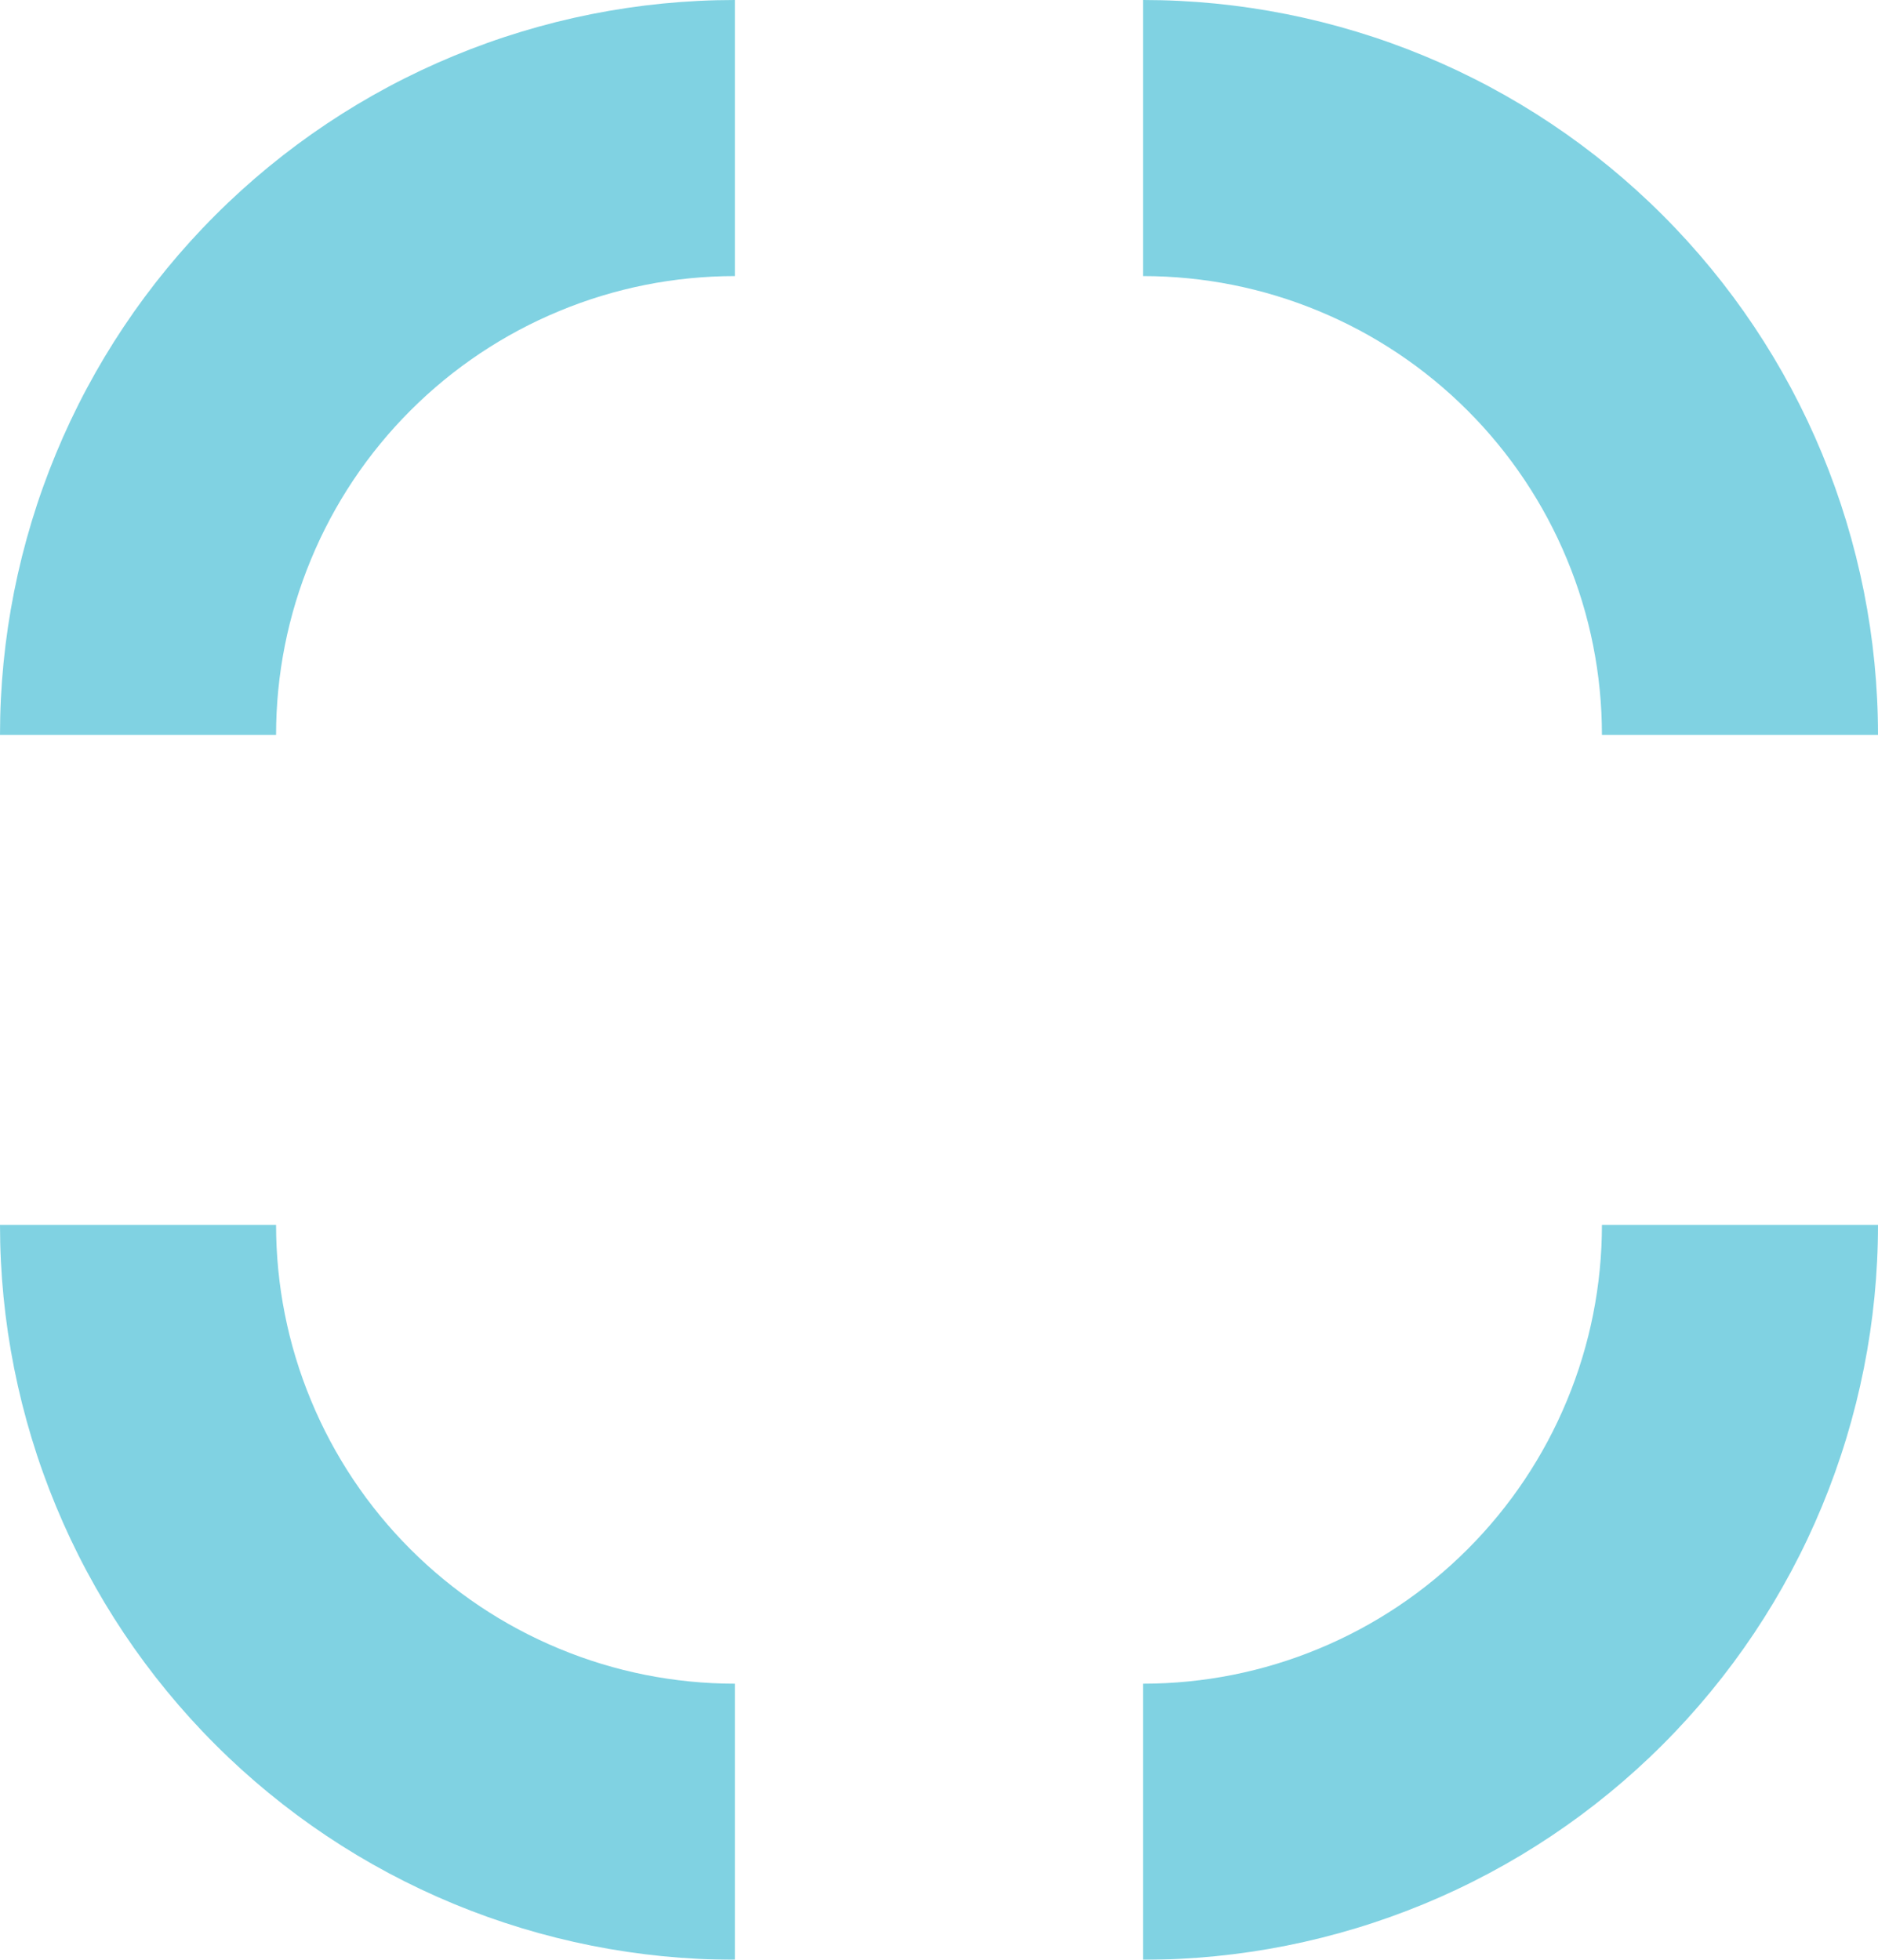 <svg width="23" height="24" viewBox="0 0 23 24" fill="none" xmlns="http://www.w3.org/2000/svg">
<g opacity="0.7">
<path d="M14 24C15.182 24 16.352 23.767 17.444 23.315C18.536 22.863 19.528 22.2 20.364 21.364C21.2 20.528 21.863 19.536 22.315 18.444C22.767 17.352 23 16.182 23 15L19.619 15C19.619 15.738 19.474 16.469 19.191 17.15C18.909 17.832 18.495 18.451 17.973 18.973C17.451 19.495 16.832 19.909 16.15 20.191C15.469 20.474 14.738 20.619 14 20.619L14 24Z" fill="#4ABFD6"/>
<path d="M9 24C7.818 24 6.648 23.767 5.556 23.315C4.464 22.863 3.472 22.2 2.636 21.364C1.8 20.528 1.137 19.536 0.685 18.444C0.233 17.352 3.93402e-07 16.182 3.93403e-07 15L3.381 15C3.381 15.738 3.526 16.469 3.809 17.15C4.091 17.832 4.505 18.451 5.027 18.973C5.549 19.495 6.168 19.909 6.85 20.191C7.531 20.474 8.262 20.619 9 20.619L9 24Z" fill="#4ABFD6"/>
<path d="M14 3.93402e-07C15.182 3.4174e-07 16.352 0.233 17.444 0.685C18.536 1.137 19.528 1.8 20.364 2.636C21.2 3.472 21.863 4.464 22.315 5.556C22.767 6.648 23 7.818 23 9L19.619 9C19.619 8.262 19.474 7.531 19.191 6.85C18.909 6.168 18.495 5.549 17.973 5.027C17.451 4.505 16.832 4.091 16.15 3.809C15.469 3.526 14.738 3.381 14 3.381L14 3.93402e-07Z" fill="#4ABFD6"/>
<path d="M9 3.93402e-07C7.818 3.4174e-07 6.648 0.233 5.556 0.685C4.464 1.137 3.472 1.8 2.636 2.636C1.8 3.472 1.137 4.464 0.685 5.556C0.233 6.648 3.93402e-07 7.818 3.93403e-07 9L3.381 9C3.381 8.262 3.526 7.531 3.809 6.85C4.091 6.168 4.505 5.549 5.027 5.027C5.549 4.505 6.168 4.091 6.85 3.809C7.531 3.526 8.262 3.381 9 3.381L9 3.93402e-07Z" fill="#4ABFD6"/>
</g>
</svg>
